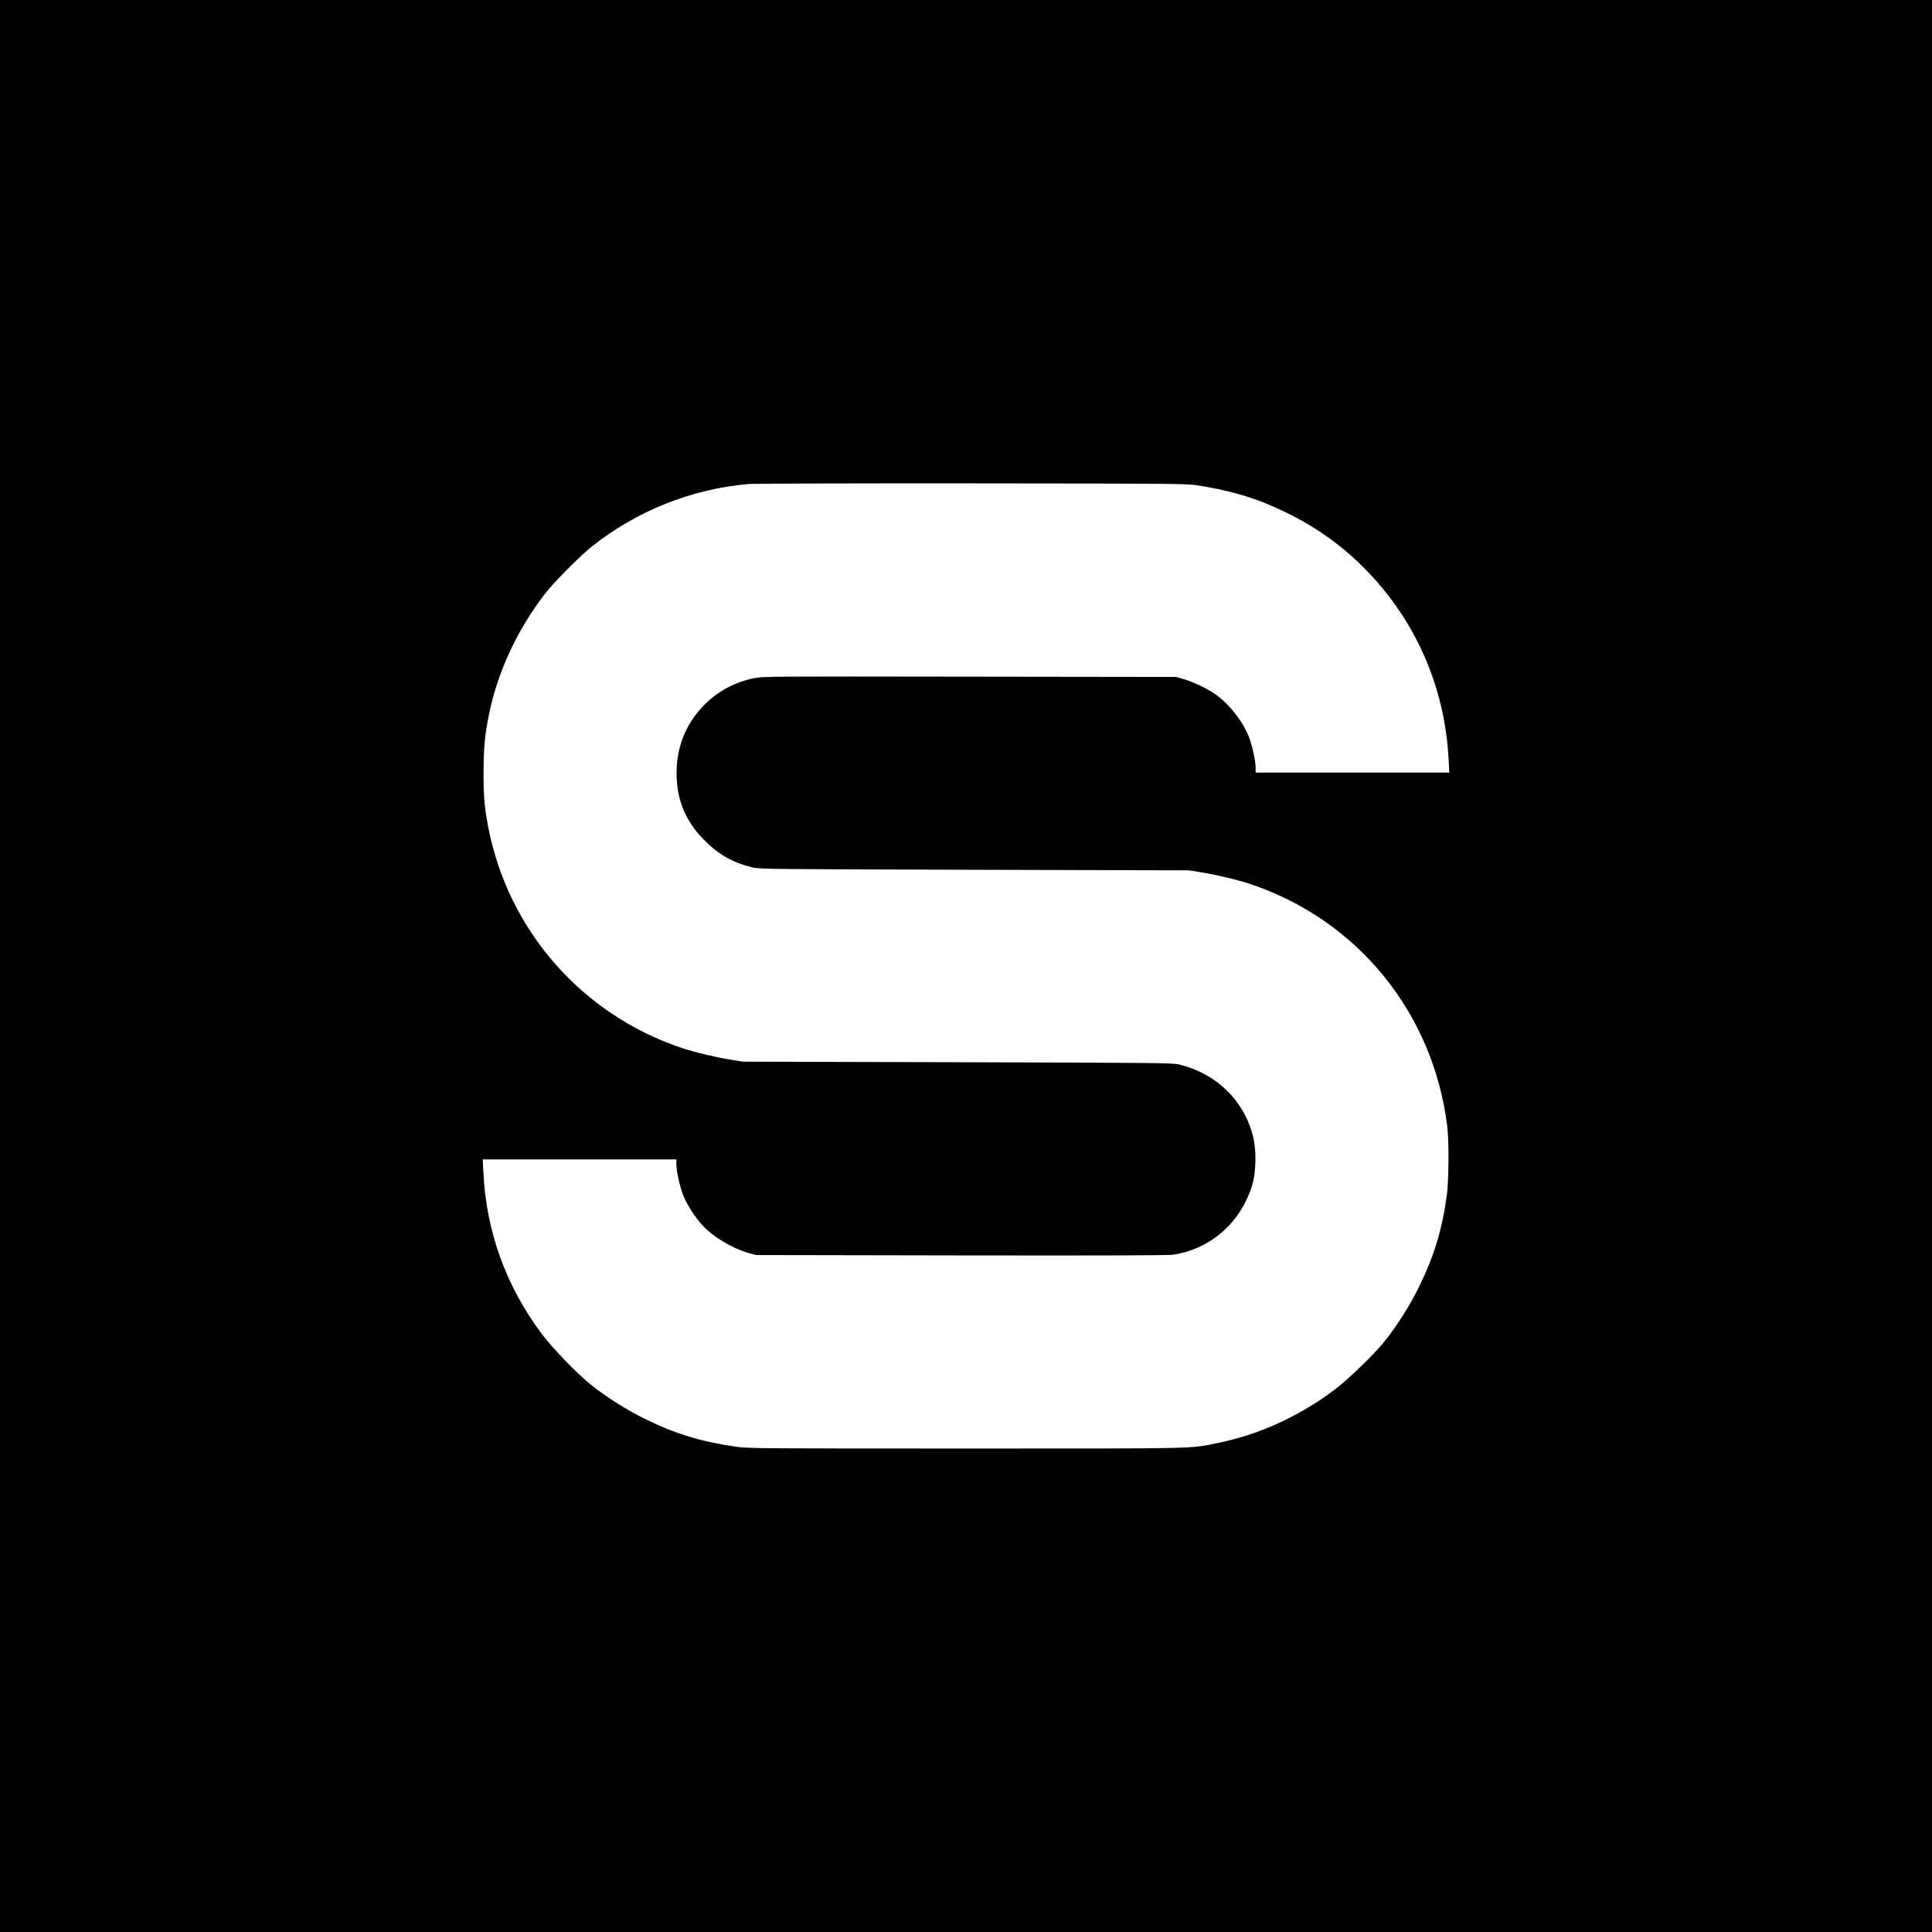 <?xml version="1.0" standalone="no"?>
<!DOCTYPE svg PUBLIC "-//W3C//DTD SVG 20010904//EN"
 "http://www.w3.org/TR/2001/REC-SVG-20010904/DTD/svg10.dtd">
<svg version="1.0" xmlns="http://www.w3.org/2000/svg"
 width="2048pt" height="2048pt" viewBox="0 0 2048 2048"
 preserveAspectRatio="xMidYMid meet">
<g transform="translate(0,2048) scale(0.1,-0.1)"
fill="#000000" stroke="none">
<path d="M0 10240 l0 -10240 10240 0 10240 0 0 10240 0 10240 -10240 0 -10240
0 0 -10240z m12680 5097 c367 -56 635 -136 938 -282 326 -158 595 -348 843
-597 542 -545 856 -1257 895 -2031 l7 -137 -1026 0 -1027 0 0 51 c0 76 -37
241 -74 335 -69 169 -217 354 -365 453 -85 58 -227 124 -326 153 l-80 22
-2188 3 c-2175 3 -2188 3 -2288 -17 -200 -41 -378 -137 -520 -279 -186 -187
-286 -418 -296 -681 -12 -296 82 -543 287 -750 156 -159 307 -245 521 -296 69
-17 212 -18 2349 -24 l2275 -6 135 -22 c160 -26 378 -78 510 -122 1143 -381
1945 -1369 2092 -2575 19 -161 16 -567 -5 -725 -51 -370 -136 -648 -297 -975
-91 -187 -232 -409 -356 -565 -115 -145 -394 -415 -544 -527 -370 -277 -791
-469 -1220 -557 -319 -65 -138 -61 -2680 -61 -2158 0 -2313 1 -2430 18 -377
54 -649 136 -975 297 -187 91 -409 232 -565 356 -145 115 -415 394 -527 544
-380 508 -588 1082 -619 1713 l-7 137 1026 0 1027 0 0 -51 c0 -77 37 -241 75
-336 38 -94 118 -219 195 -305 112 -125 315 -248 495 -300 l80 -22 2175 -4
c1615 -2 2194 0 2250 8 333 52 617 262 765 565 71 144 96 246 102 405 6 151
-12 271 -61 401 -121 323 -397 561 -747 645 -69 17 -212 18 -2349 24 l-2275 6
-135 22 c-160 26 -378 78 -510 122 -1066 356 -1851 1255 -2058 2360 -37 195
-47 318 -46 570 1 262 13 388 60 620 91 442 300 889 594 1270 88 114 372 400
490 494 476 379 1058 612 1660 665 52 5 1117 8 2365 7 2102 -2 2279 -3 2385
-19z"/>
</g>
</svg>
